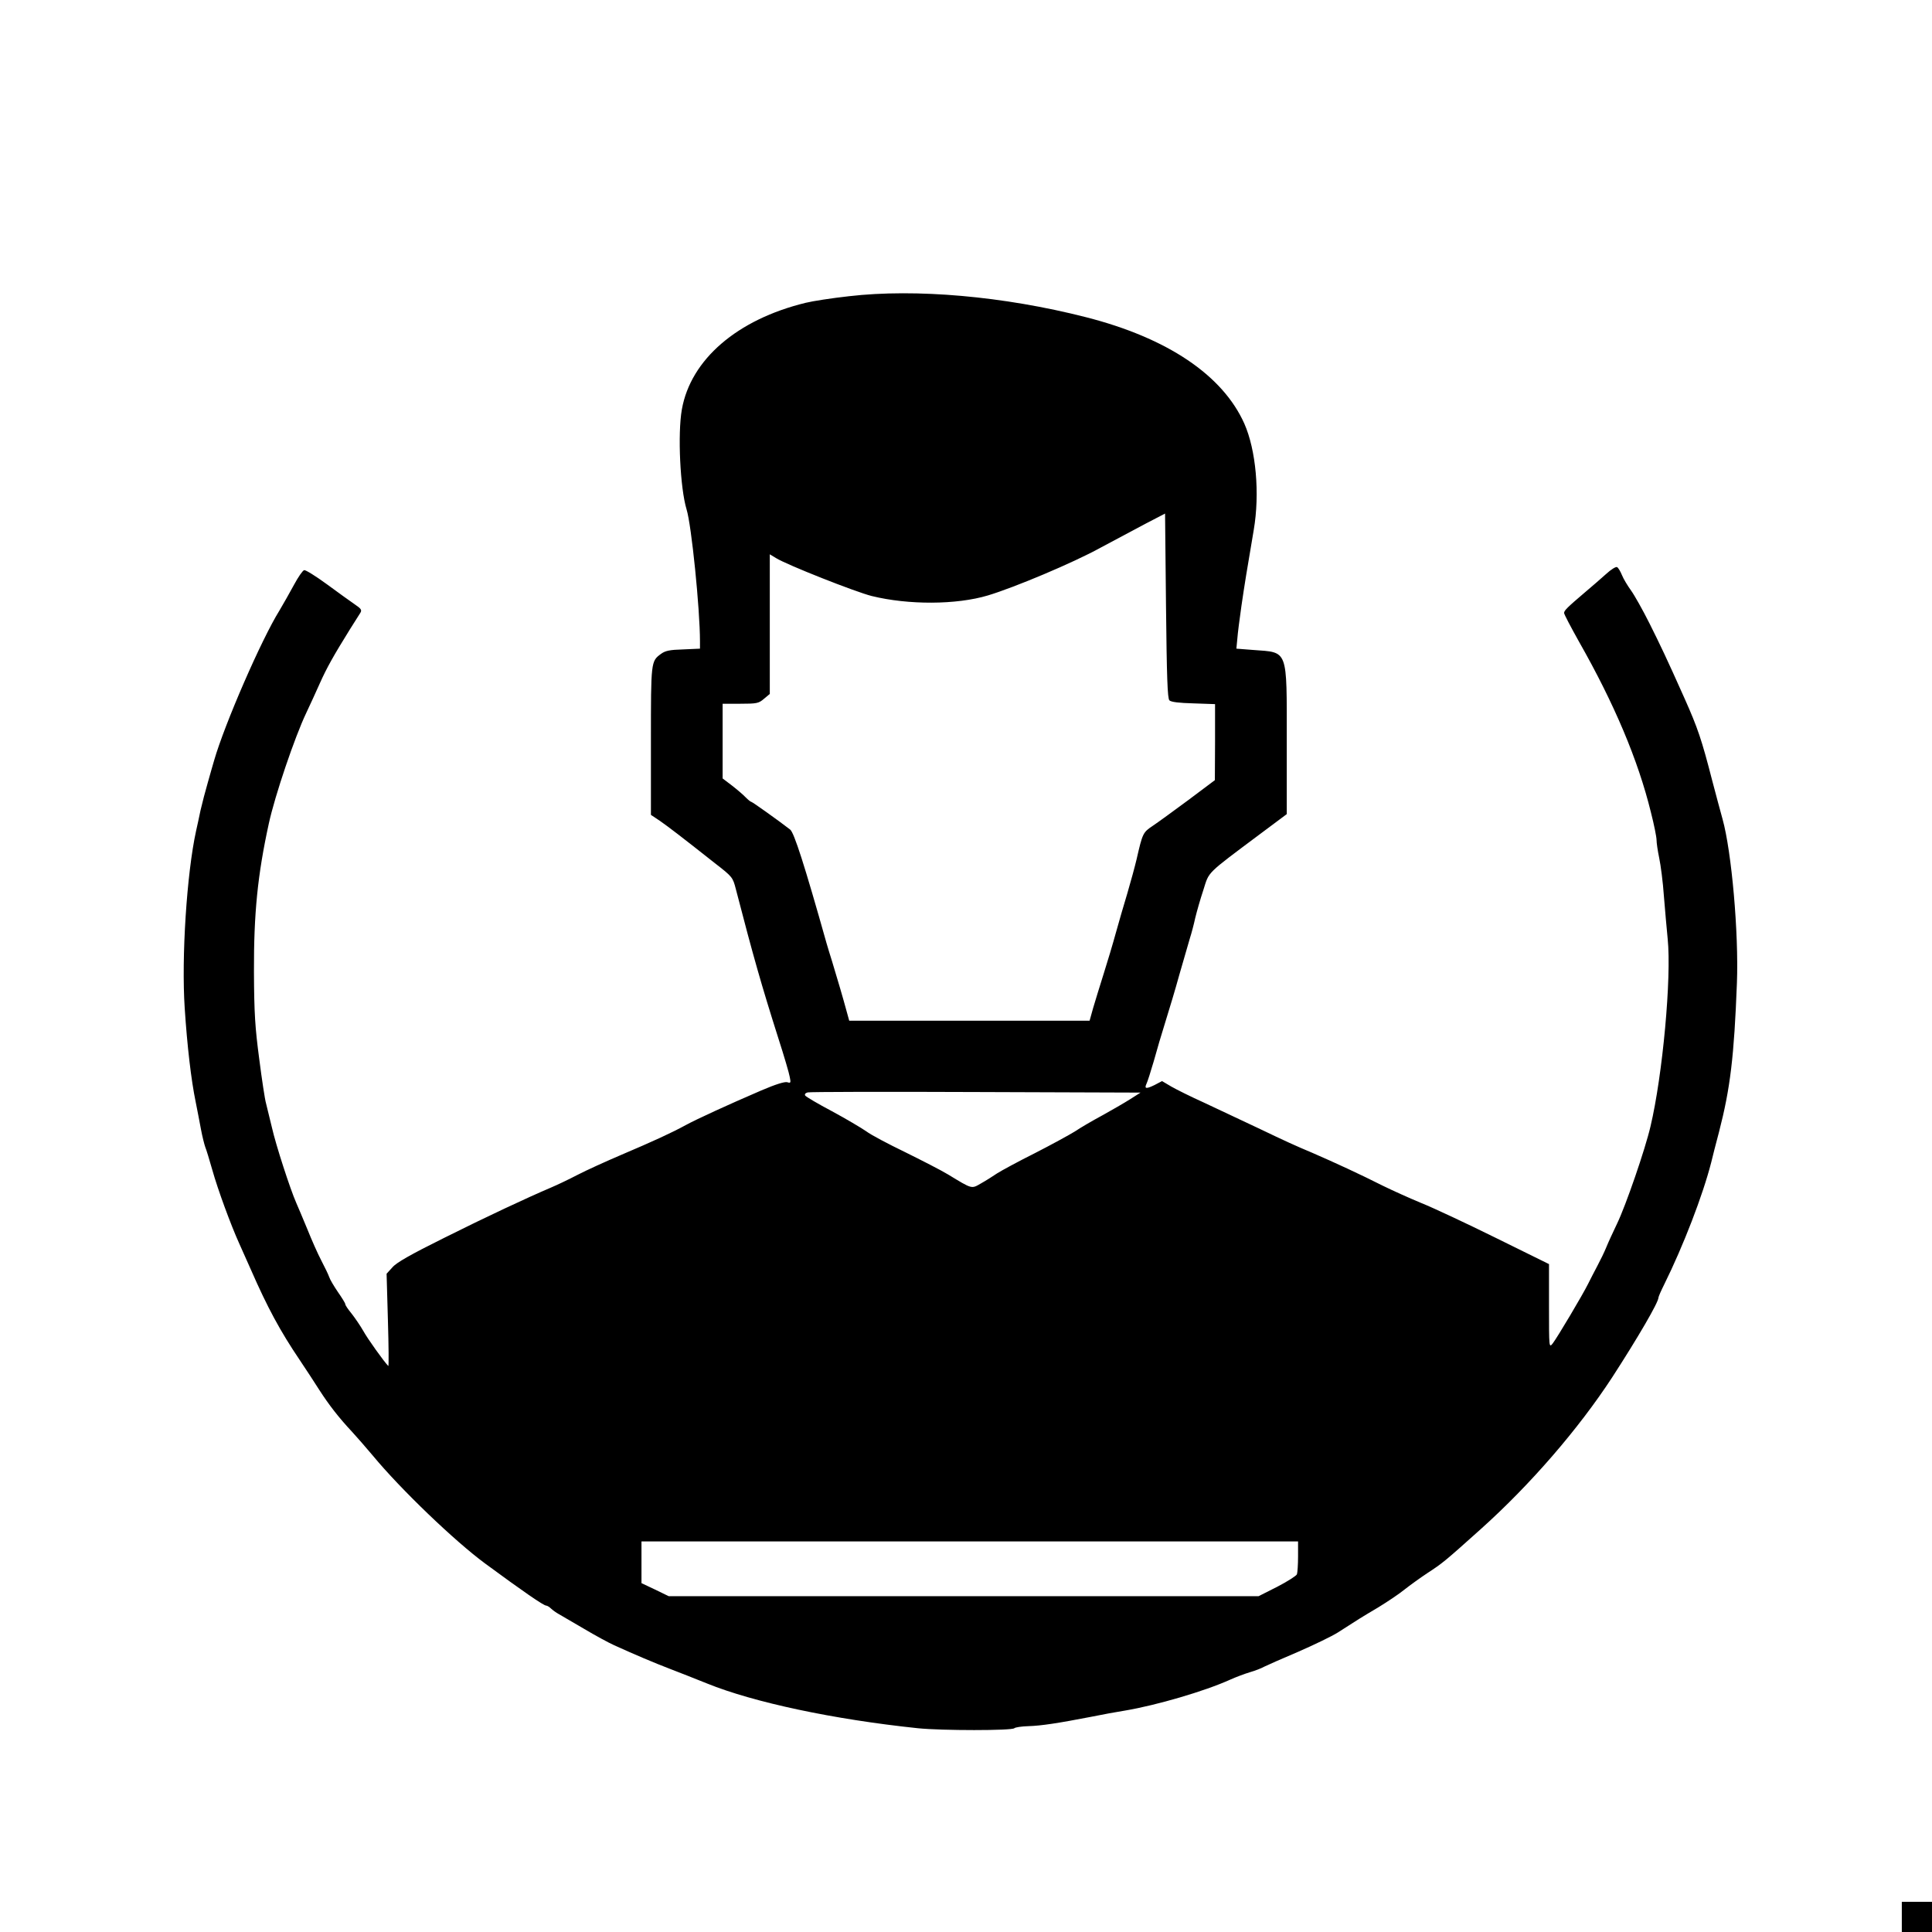 <?xml version="1.0" standalone="no"?>
<!DOCTYPE svg PUBLIC "-//W3C//DTD SVG 20010904//EN"
 "http://www.w3.org/TR/2001/REC-SVG-20010904/DTD/svg10.dtd">
<svg version="1.0" xmlns="http://www.w3.org/2000/svg"
 width="1024pt" height="1024pt" viewBox="0 0 1024 1024"
 preserveAspectRatio="xMidYMid meet">

<g transform="translate(0,1024) scale(0.1,-0.1)"
fill="#000000" stroke="none">
<path d="M4500 8670 c-91 -10 -194 -26 -230 -35 -362 -88 -609 -300 -656 -565
-23 -130 -9 -418 25 -530 26 -83 71 -528 71 -699 l0 -39 -89 -4 c-72 -2 -95
-7 -118 -24 -53 -39 -53 -40 -53 -461 l0 -392 48 -32 c47 -33 110 -81 291
-224 93 -72 95 -75 111 -137 94 -362 134 -503 226 -793 30 -93 57 -185 60
-204 6 -30 5 -33 -13 -27 -14 4 -62 -11 -139 -44 -179 -77 -342 -152 -399
-183 -75 -41 -173 -86 -340 -157 -82 -35 -188 -83 -234 -107 -46 -24 -109 -54
-140 -67 -129 -55 -341 -154 -569 -268 -175 -87 -251 -130 -272 -155 l-31 -34
7 -247 c4 -136 5 -245 2 -242 -23 23 -110 145 -132 185 -16 28 -44 69 -62 92
-19 23 -34 45 -34 51 0 5 -18 34 -39 64 -21 31 -42 66 -46 79 -4 12 -23 52
-42 88 -19 36 -52 111 -74 166 -23 55 -49 118 -59 140 -31 70 -108 306 -129
400 -12 50 -26 107 -31 127 -6 20 -22 126 -36 235 -22 167 -27 240 -28 463 -1
307 19 512 79 786 32 147 137 457 198 585 19 41 52 111 72 157 36 81 73 147
160 287 25 39 49 78 55 87 9 15 4 22 -30 45 -23 16 -89 63 -147 106 -59 43
-113 77 -121 75 -8 -2 -32 -37 -54 -78 -22 -41 -57 -102 -77 -136 -96 -154
-291 -603 -346 -794 -7 -25 -23 -78 -34 -119 -12 -41 -29 -106 -38 -145 -8
-39 -19 -89 -24 -111 -49 -224 -78 -669 -60 -939 13 -199 34 -380 58 -496 8
-41 21 -106 28 -145 7 -38 18 -81 23 -95 6 -14 22 -68 37 -120 30 -107 99
-294 143 -391 16 -35 44 -98 62 -139 88 -201 155 -325 259 -479 31 -46 78
-118 104 -159 51 -79 102 -145 174 -222 23 -25 72 -81 109 -125 148 -179 434
-453 594 -571 201 -148 311 -224 325 -224 5 0 17 -7 27 -17 10 -9 27 -21 38
-27 11 -6 70 -41 132 -77 62 -37 136 -77 163 -89 110 -50 214 -94 295 -125 47
-18 136 -53 198 -78 247 -100 669 -190 1117 -237 127 -13 498 -13 511 0 5 5
39 10 74 11 69 2 159 16 330 49 58 12 141 27 185 34 165 28 419 102 554 163
31 14 79 32 106 40 28 8 61 21 75 29 14 7 95 43 180 79 85 37 180 83 210 102
107 69 126 81 214 133 49 30 112 72 140 95 28 22 83 62 121 87 81 53 90 60
284 234 263 236 517 530 696 804 136 210 245 397 245 422 0 5 14 37 31 71 101
204 204 471 249 647 6 25 24 97 41 160 60 232 80 400 95 790 10 265 -28 695
-76 868 -11 40 -36 132 -55 205 -56 218 -77 279 -146 434 -95 213 -129 284
-186 398 -36 72 -80 150 -98 175 -18 25 -40 61 -48 81 -8 20 -20 40 -26 43 -6
4 -32 -12 -58 -36 -27 -24 -77 -68 -113 -98 -94 -80 -110 -96 -110 -109 0 -7
36 -75 79 -152 187 -329 313 -627 381 -904 17 -66 30 -132 30 -147 0 -15 6
-57 14 -95 8 -38 20 -129 25 -203 6 -74 15 -176 20 -226 21 -206 -27 -724 -91
-994 -28 -121 -131 -420 -177 -515 -21 -44 -47 -100 -57 -125 -10 -25 -32 -70
-48 -100 -16 -30 -38 -73 -49 -95 -27 -55 -163 -284 -187 -315 -20 -25 -20
-25 -20 197 l0 223 -282 139 c-156 77 -335 161 -398 186 -63 26 -153 67 -200
90 -123 62 -253 122 -375 175 -86 36 -141 61 -285 130 -91 43 -221 104 -289
136 -69 31 -147 70 -173 85 l-49 29 -40 -21 c-45 -22 -55 -20 -42 8 5 10 22
63 38 118 15 55 43 150 62 210 19 61 53 173 74 250 22 77 47 163 55 190 9 28
22 77 29 110 8 33 27 100 43 148 32 100 10 79 304 299 l138 103 0 390 c0 490
9 466 -177 480 l-90 7 5 52 c2 28 12 107 22 176 17 116 27 178 65 401 33 193
12 424 -50 564 -115 257 -408 454 -840 564 -435 111 -901 152 -1255 111z
m1698 -2142 c9 -9 51 -14 127 -16 l115 -4 0 -201 -1 -202 -140 -105 c-77 -57
-162 -119 -189 -137 -52 -35 -54 -38 -86 -178 -9 -38 -31 -119 -49 -180 -18
-60 -46 -155 -61 -210 -15 -55 -44 -152 -64 -215 -20 -63 -45 -145 -56 -182
l-19 -68 -637 0 -637 0 -16 58 c-17 63 -47 165 -75 257 -11 33 -23 76 -29 95
-118 419 -172 586 -193 603 -59 46 -201 147 -206 147 -4 0 -17 11 -30 24 -12
13 -45 41 -72 62 l-50 38 0 198 0 198 94 0 c87 0 97 2 125 26 l31 26 0 370 0
370 33 -20 c58 -36 420 -179 507 -201 195 -48 449 -47 616 3 140 42 452 173
597 253 78 42 187 100 242 129 l100 52 5 -488 c4 -382 8 -492 18 -502z m-208
-2114 c-30 -19 -97 -58 -148 -86 -52 -28 -117 -66 -145 -85 -29 -18 -124 -70
-212 -115 -88 -44 -178 -93 -200 -107 -22 -15 -60 -39 -85 -53 -52 -30 -45
-32 -175 47 -38 23 -142 76 -229 119 -87 42 -180 91 -205 110 -26 18 -107 66
-181 106 -74 39 -138 77 -142 83 -5 7 1 14 13 17 11 3 413 4 892 2 l872 -3
-55 -35z m890 -2423 c0 -44 -3 -86 -6 -95 -3 -8 -50 -38 -104 -66 l-99 -50
-1563 0 -1564 0 -72 35 -72 34 0 111 0 110 1740 0 1740 0 0 -79z"/>
<path d="M10080 80 l0 -80 80 0 80 0 0 80 0 80 -80 0 -80 0 0 -80z"/>
</g>
</svg>
